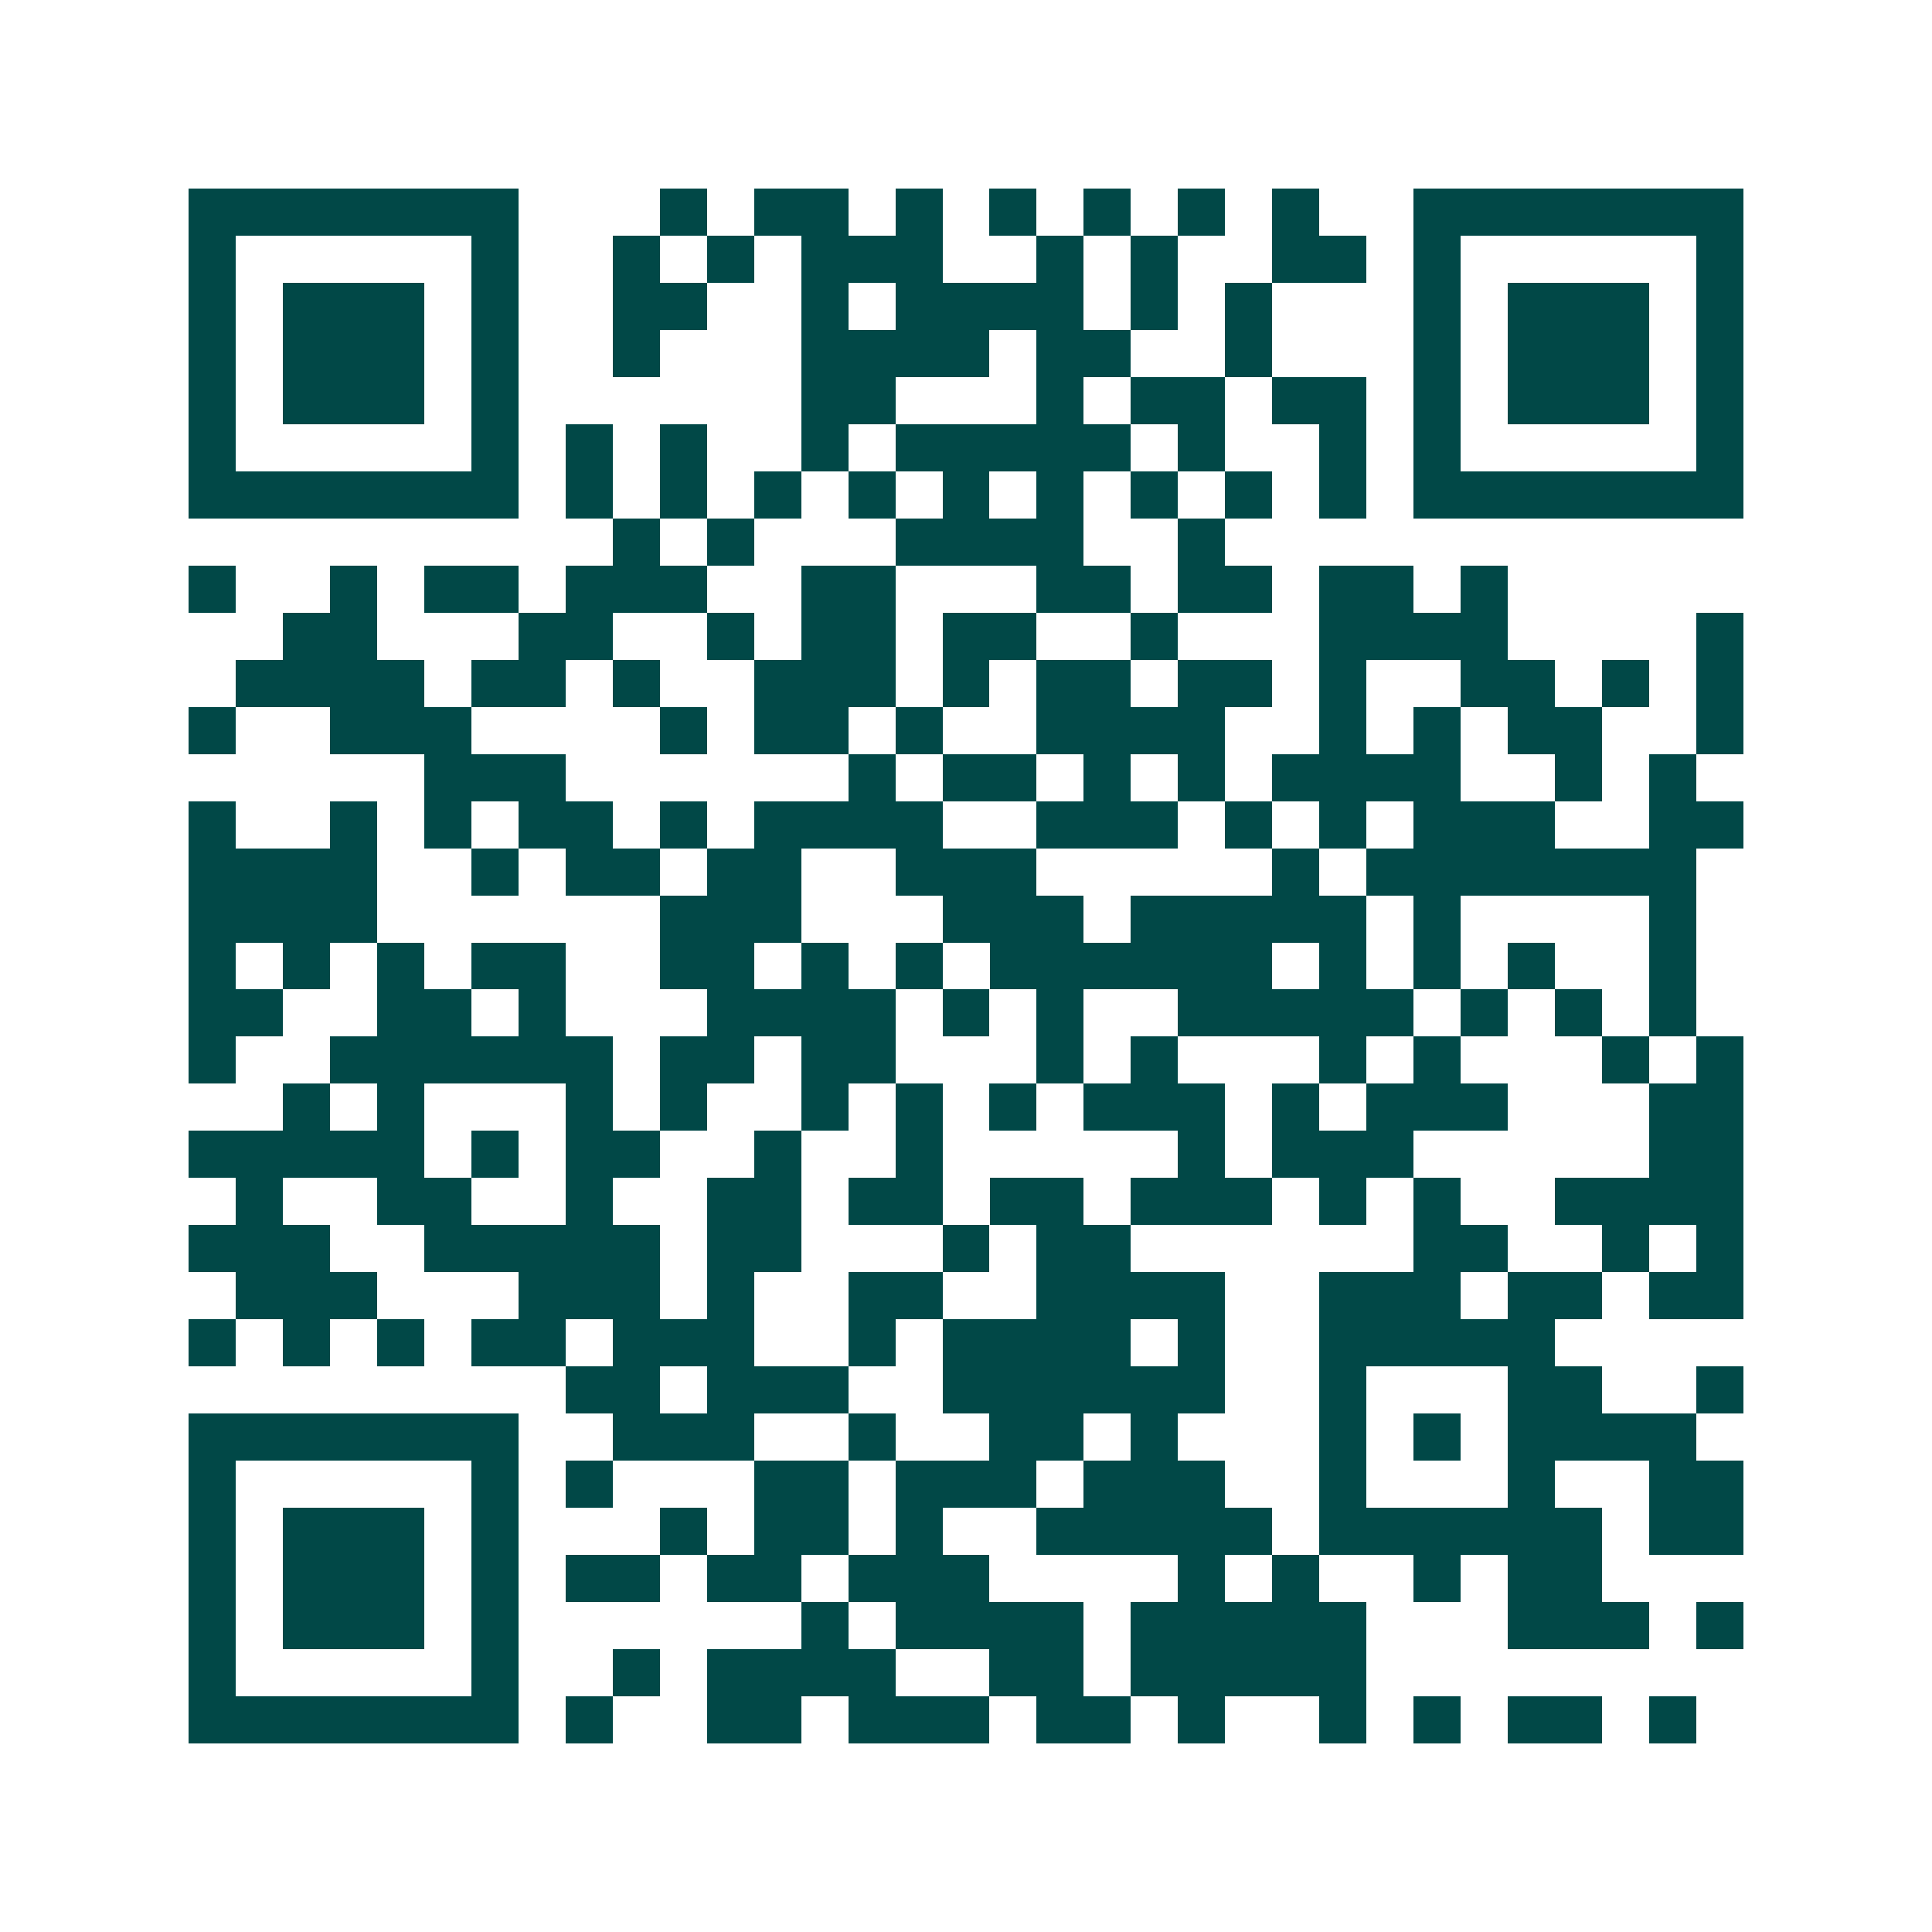 <svg xmlns="http://www.w3.org/2000/svg" width="200" height="200" viewBox="0 0 41 41" shape-rendering="crispEdges"><path fill="#ffffff" d="M0 0h41v41H0z"/><path stroke="#014847" d="M4 4.5h7m3 0h1m1 0h2m1 0h1m1 0h1m1 0h1m1 0h1m1 0h1m2 0h7M4 5.5h1m5 0h1m2 0h1m1 0h1m1 0h3m2 0h1m1 0h1m2 0h2m1 0h1m5 0h1M4 6.5h1m1 0h3m1 0h1m2 0h2m2 0h1m1 0h4m1 0h1m1 0h1m3 0h1m1 0h3m1 0h1M4 7.5h1m1 0h3m1 0h1m2 0h1m3 0h4m1 0h2m2 0h1m3 0h1m1 0h3m1 0h1M4 8.5h1m1 0h3m1 0h1m6 0h2m3 0h1m1 0h2m1 0h2m1 0h1m1 0h3m1 0h1M4 9.5h1m5 0h1m1 0h1m1 0h1m2 0h1m1 0h5m1 0h1m2 0h1m1 0h1m5 0h1M4 10.5h7m1 0h1m1 0h1m1 0h1m1 0h1m1 0h1m1 0h1m1 0h1m1 0h1m1 0h1m1 0h7M13 11.5h1m1 0h1m3 0h4m2 0h1M4 12.5h1m2 0h1m1 0h2m1 0h3m2 0h2m3 0h2m1 0h2m1 0h2m1 0h1M6 13.5h2m3 0h2m2 0h1m1 0h2m1 0h2m2 0h1m3 0h4m4 0h1M5 14.5h4m1 0h2m1 0h1m2 0h3m1 0h1m1 0h2m1 0h2m1 0h1m2 0h2m1 0h1m1 0h1M4 15.5h1m2 0h3m4 0h1m1 0h2m1 0h1m2 0h4m2 0h1m1 0h1m1 0h2m2 0h1M9 16.5h3m6 0h1m1 0h2m1 0h1m1 0h1m1 0h4m2 0h1m1 0h1M4 17.5h1m2 0h1m1 0h1m1 0h2m1 0h1m1 0h4m2 0h3m1 0h1m1 0h1m1 0h3m2 0h2M4 18.5h4m2 0h1m1 0h2m1 0h2m2 0h3m5 0h1m1 0h7M4 19.5h4m6 0h3m3 0h3m1 0h5m1 0h1m4 0h1M4 20.5h1m1 0h1m1 0h1m1 0h2m2 0h2m1 0h1m1 0h1m1 0h6m1 0h1m1 0h1m1 0h1m2 0h1M4 21.5h2m2 0h2m1 0h1m3 0h4m1 0h1m1 0h1m2 0h5m1 0h1m1 0h1m1 0h1M4 22.5h1m2 0h6m1 0h2m1 0h2m3 0h1m1 0h1m3 0h1m1 0h1m3 0h1m1 0h1M6 23.5h1m1 0h1m3 0h1m1 0h1m2 0h1m1 0h1m1 0h1m1 0h3m1 0h1m1 0h3m3 0h2M4 24.5h5m1 0h1m1 0h2m2 0h1m2 0h1m5 0h1m1 0h3m5 0h2M5 25.5h1m2 0h2m2 0h1m2 0h2m1 0h2m1 0h2m1 0h3m1 0h1m1 0h1m2 0h4M4 26.5h3m2 0h5m1 0h2m3 0h1m1 0h2m6 0h2m2 0h1m1 0h1M5 27.5h3m3 0h3m1 0h1m2 0h2m2 0h4m2 0h3m1 0h2m1 0h2M4 28.5h1m1 0h1m1 0h1m1 0h2m1 0h3m2 0h1m1 0h4m1 0h1m2 0h5M12 29.5h2m1 0h3m2 0h6m2 0h1m3 0h2m2 0h1M4 30.5h7m2 0h3m2 0h1m2 0h2m1 0h1m3 0h1m1 0h1m1 0h4M4 31.5h1m5 0h1m1 0h1m3 0h2m1 0h3m1 0h3m2 0h1m3 0h1m2 0h2M4 32.5h1m1 0h3m1 0h1m3 0h1m1 0h2m1 0h1m2 0h5m1 0h6m1 0h2M4 33.5h1m1 0h3m1 0h1m1 0h2m1 0h2m1 0h3m4 0h1m1 0h1m2 0h1m1 0h2M4 34.5h1m1 0h3m1 0h1m6 0h1m1 0h4m1 0h5m3 0h3m1 0h1M4 35.5h1m5 0h1m2 0h1m1 0h4m2 0h2m1 0h5M4 36.5h7m1 0h1m2 0h2m1 0h3m1 0h2m1 0h1m2 0h1m1 0h1m1 0h2m1 0h1"/></svg>

